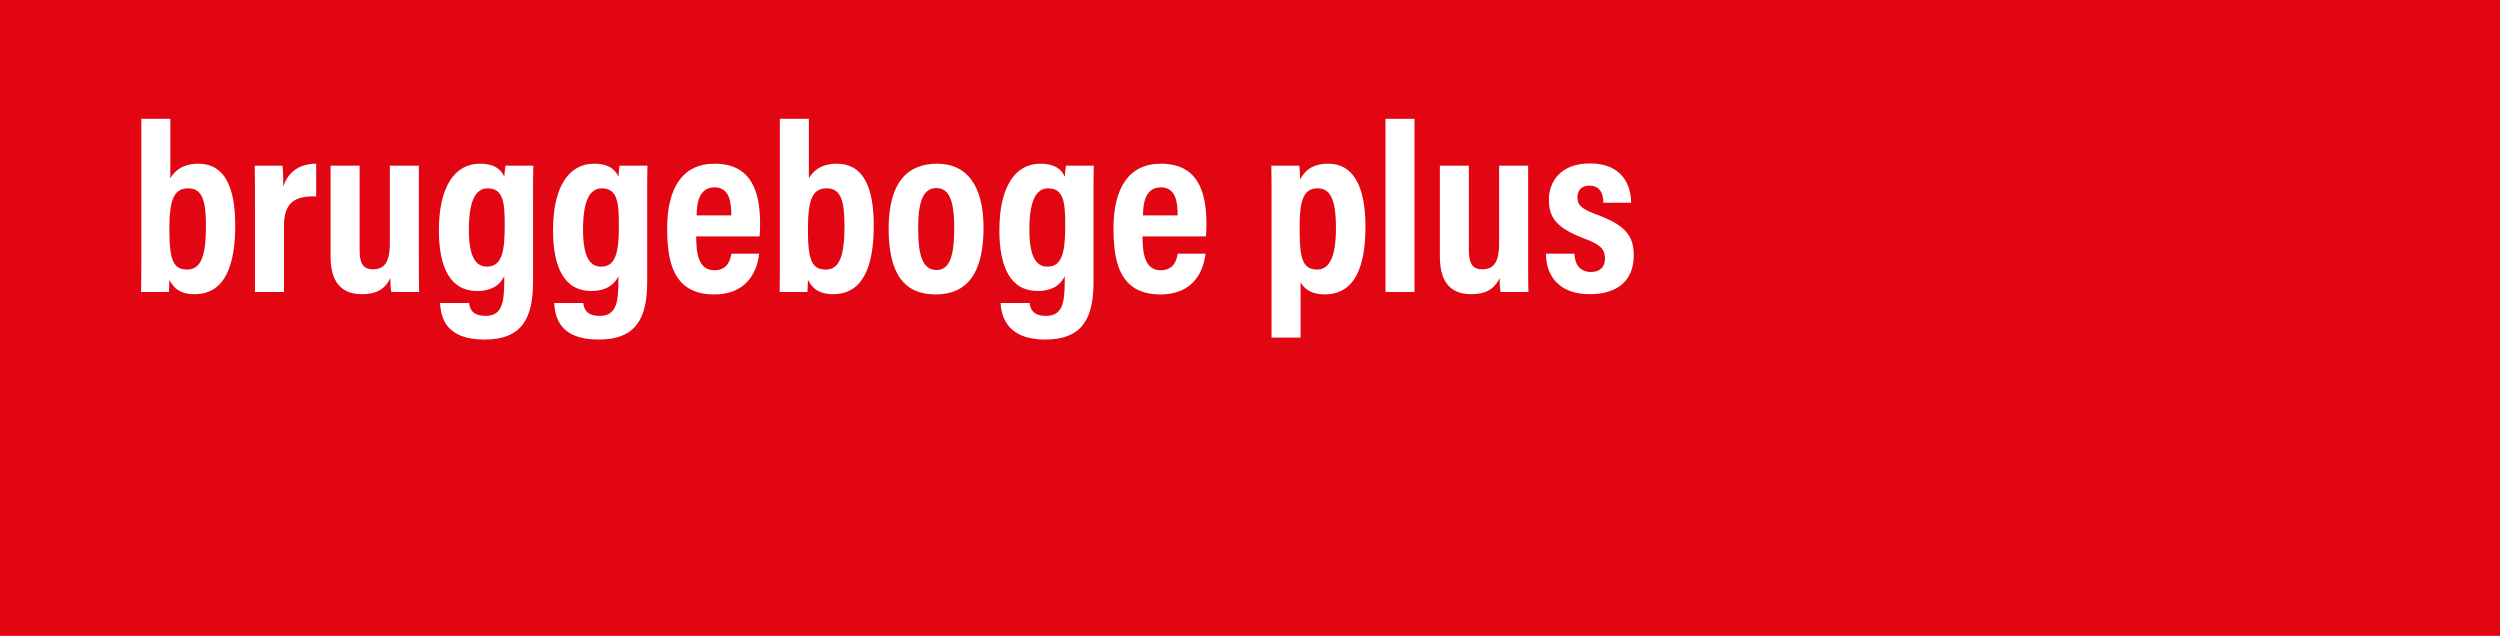 <?xml version="1.0" encoding="UTF-8"?>
<svg id="Ebene_2" data-name="Ebene 2" xmlns="http://www.w3.org/2000/svg" viewBox="0 0 2300.16 585.04">
  <defs>
    <style>
      .cls-1 {
        fill: #fff;
      }

      .cls-2 {
        fill: #e20613;
      }
    </style>
  </defs>
  <g id="Ebene_1-2" data-name="Ebene 1">
    <rect class="cls-2" width="2300.16" height="585.04"/>
    <g>
      <path class="cls-1" d="m130.02,109.32h26.7v54.76c4.04-7.18,11.67-13.47,25.81-13.47,23.79,0,33.89,20.87,33.89,56.78s-8.98,63.28-37.48,63.28c-15.04,0-19.97-7.41-23.11-13.24,0,2.69-.22,7.85-.45,11.22h-25.58c.22-7.63.22-20.87.22-32.76v-126.57Zm43.31,63.96c-13.02,0-17.5,9.43-17.5,37.93s3.81,36.8,16.38,36.8,17.28-12.12,17.28-40.17c0-22.44-3.14-34.56-16.16-34.56Z"/>
      <path class="cls-1" d="m234.59,191.9c0-19.07,0-31.19-.22-39.5h25.58c.22,2.02.67,6.96.67,19.3,4.26-13.24,14.59-21.09,30.3-21.09v30.07c-18.85-.45-29.62,4.94-29.62,26.93v61.04h-26.7v-76.75Z"/>
      <path class="cls-1" d="m385.4,234.54c0,16.83,0,28.05.22,34.11h-25.58c-.67-3.59-.9-8.75-.9-12.79-5.16,10.77-13.69,14.81-26.03,14.81-16.38,0-28.95-8.08-28.95-34.78v-83.48h26.7v77.42c0,11.44,2.47,17.95,12.34,17.95s15.48-5.61,15.48-24.01v-71.36h26.7v82.13Z"/>
      <path class="cls-1" d="m490.42,259.22c0,32.99-9.65,53.19-44.66,53.19s-40.17-19.52-40.84-33.66h26.7c.45,3.59,1.57,11.89,15.04,11.89,14.59,0,17.28-11,17.28-31.42v-5.16c-4.49,9.43-13.24,13.69-24.91,13.69-24.69,0-35.23-21.54-35.23-55.88,0-39.72,14.36-61.26,37.7-61.26,15.26,0,20.65,7.18,22.44,12.12.22-3.37.67-7.41,1.12-10.32h25.58c-.22,7.18-.22,18.85-.22,35.01v71.81Zm-42.41-13.91c13.46,0,16.38-13.02,16.38-37.7,0-20.87-1.12-34.33-15.71-34.33-11.22,0-17.28,11.67-17.28,37.93,0,23.79,5.61,34.11,16.61,34.11Z"/>
      <path class="cls-1" d="m595.44,259.22c0,32.99-9.65,53.19-44.66,53.19s-40.17-19.52-40.84-33.66h26.7c.45,3.59,1.57,11.89,15.04,11.89,14.59,0,17.28-11,17.28-31.42v-5.16c-4.49,9.43-13.24,13.69-24.91,13.69-24.68,0-35.23-21.54-35.23-55.88,0-39.72,14.36-61.26,37.7-61.26,15.26,0,20.65,7.18,22.44,12.12.23-3.37.67-7.41,1.12-10.32h25.58c-.22,7.18-.22,18.85-.22,35.01v71.81Zm-42.41-13.91c13.46,0,16.38-13.02,16.38-37.7,0-20.87-1.12-34.33-15.71-34.33-11.22,0-17.28,11.67-17.28,37.93,0,23.79,5.61,34.11,16.61,34.11Z"/>
      <path class="cls-1" d="m640.55,217.48c0,14.81,1.79,31.19,16.61,31.19,13.46,0,15.03-11.44,15.71-15.26h25.58c-.45,3.59-3.14,37.48-41.51,37.48s-43.09-31.64-43.09-61.04c0-36.8,14.14-59.24,43.53-59.24,33.66,0,41.96,25.13,41.96,55.43,0,4.04-.22,9.43-.45,11.44h-58.35Zm32.31-19.3c0-11.44-1.35-25.81-15.48-25.81-15.48,0-16.38,17.28-16.38,25.81h31.87Z"/>
      <path class="cls-1" d="m717.52,109.32h26.7v54.76c4.04-7.18,11.67-13.47,25.81-13.47,23.79,0,33.89,20.87,33.89,56.78s-8.98,63.28-37.48,63.28c-15.04,0-19.97-7.41-23.11-13.24,0,2.69-.22,7.85-.45,11.22h-25.58c.22-7.63.22-20.87.22-32.76v-126.57Zm43.31,63.96c-13.02,0-17.5,9.43-17.5,37.93s3.82,36.8,16.38,36.8,17.28-12.12,17.28-40.17c0-22.44-3.14-34.56-16.16-34.56Z"/>
      <path class="cls-1" d="m904.9,209.63c0,42.19-15.48,61.26-43.98,61.26s-43.31-18.18-43.31-60.59,17.28-59.69,44.66-59.69,42.64,20.2,42.64,59.02Zm-60.14.45c0,24.91,4.04,38.37,17.05,38.37,11.89,0,16.16-13.24,16.16-38.15s-4.26-37.25-16.38-37.25-16.83,12.12-16.83,37.03Z"/>
      <path class="cls-1" d="m1006.1,259.22c0,32.99-9.65,53.19-44.66,53.19-33.21,0-40.17-19.52-40.84-33.66h26.71c.45,3.59,1.57,11.89,15.03,11.89,14.59,0,17.28-11,17.28-31.42v-5.16c-4.49,9.43-13.24,13.69-24.91,13.69-24.69,0-35.23-21.54-35.23-55.88,0-39.72,14.36-61.26,37.7-61.26,15.26,0,20.65,7.18,22.44,12.12.22-3.37.67-7.41,1.12-10.32h25.58c-.22,7.18-.22,18.85-.22,35.01v71.81Zm-42.41-13.91c13.47,0,16.38-13.02,16.38-37.7,0-20.87-1.12-34.33-15.71-34.33-11.22,0-17.28,11.67-17.28,37.93,0,23.79,5.61,34.11,16.61,34.11Z"/>
      <path class="cls-1" d="m1051.21,217.48c0,14.81,1.79,31.19,16.61,31.19,13.46,0,15.03-11.44,15.71-15.26h25.58c-.45,3.59-3.14,37.48-41.52,37.48s-43.09-31.64-43.09-61.04c0-36.8,14.14-59.24,43.54-59.24,33.66,0,41.96,25.13,41.96,55.43,0,4.04-.22,9.43-.45,11.44h-58.35Zm32.31-19.3c0-11.44-1.35-25.81-15.48-25.81-15.48,0-16.38,17.28-16.38,25.81h31.87Z"/>
      <path class="cls-1" d="m1169.92,310.61v-124.55c0-15.71,0-26.26-.22-33.66h25.81c.23,2.69.67,8.53.67,12.79,3.81-7.41,10.55-14.59,26.03-14.59,21.54,0,34.11,18.4,34.11,58.12,0,45.33-15.03,62.16-37.48,62.16-12.12,0-18.85-4.94-22.22-11.22v50.94h-26.7Zm42.19-137.34c-13.46,0-16.38,12.79-16.38,35.46,0,26.7,1.57,39.27,16.16,39.27,11.67,0,17.28-12.57,17.28-38.15,0-27.83-5.83-36.58-17.05-36.58Z"/>
      <path class="cls-1" d="m1274.72,268.65V109.32h26.7v159.33h-26.7Z"/>
      <path class="cls-1" d="m1405.99,234.54c0,16.83,0,28.05.23,34.11h-25.58c-.67-3.59-.9-8.75-.9-12.79-5.16,10.77-13.69,14.81-26.03,14.81-16.38,0-28.95-8.08-28.95-34.78v-83.48h26.7v77.42c0,11.44,2.47,17.95,12.34,17.95s15.48-5.61,15.48-24.01v-71.36h26.7v82.13Z"/>
      <path class="cls-1" d="m1448.63,233.41c0,8.08,4.04,16.83,15.03,16.83,8.75,0,13.02-4.71,13.02-12.34,0-8.08-3.59-12.57-17.28-17.73-27.38-10.1-34.33-19.75-34.33-36.58,0-15.71,10.1-33.21,37.7-33.21,30.52,0,37.93,20.87,37.93,36.13h-25.58c0-4.26-.45-15.71-13.02-15.71-6.96,0-10.77,4.49-10.77,10.77,0,7.41,4.04,10.77,17.95,15.93,24.69,9.2,33.89,18.4,33.89,37.25,0,22.89-14.36,35.91-40.62,35.91-27.83,0-40.17-16.61-40.17-37.25h26.26Z"/>
    </g>
  </g>
</svg>